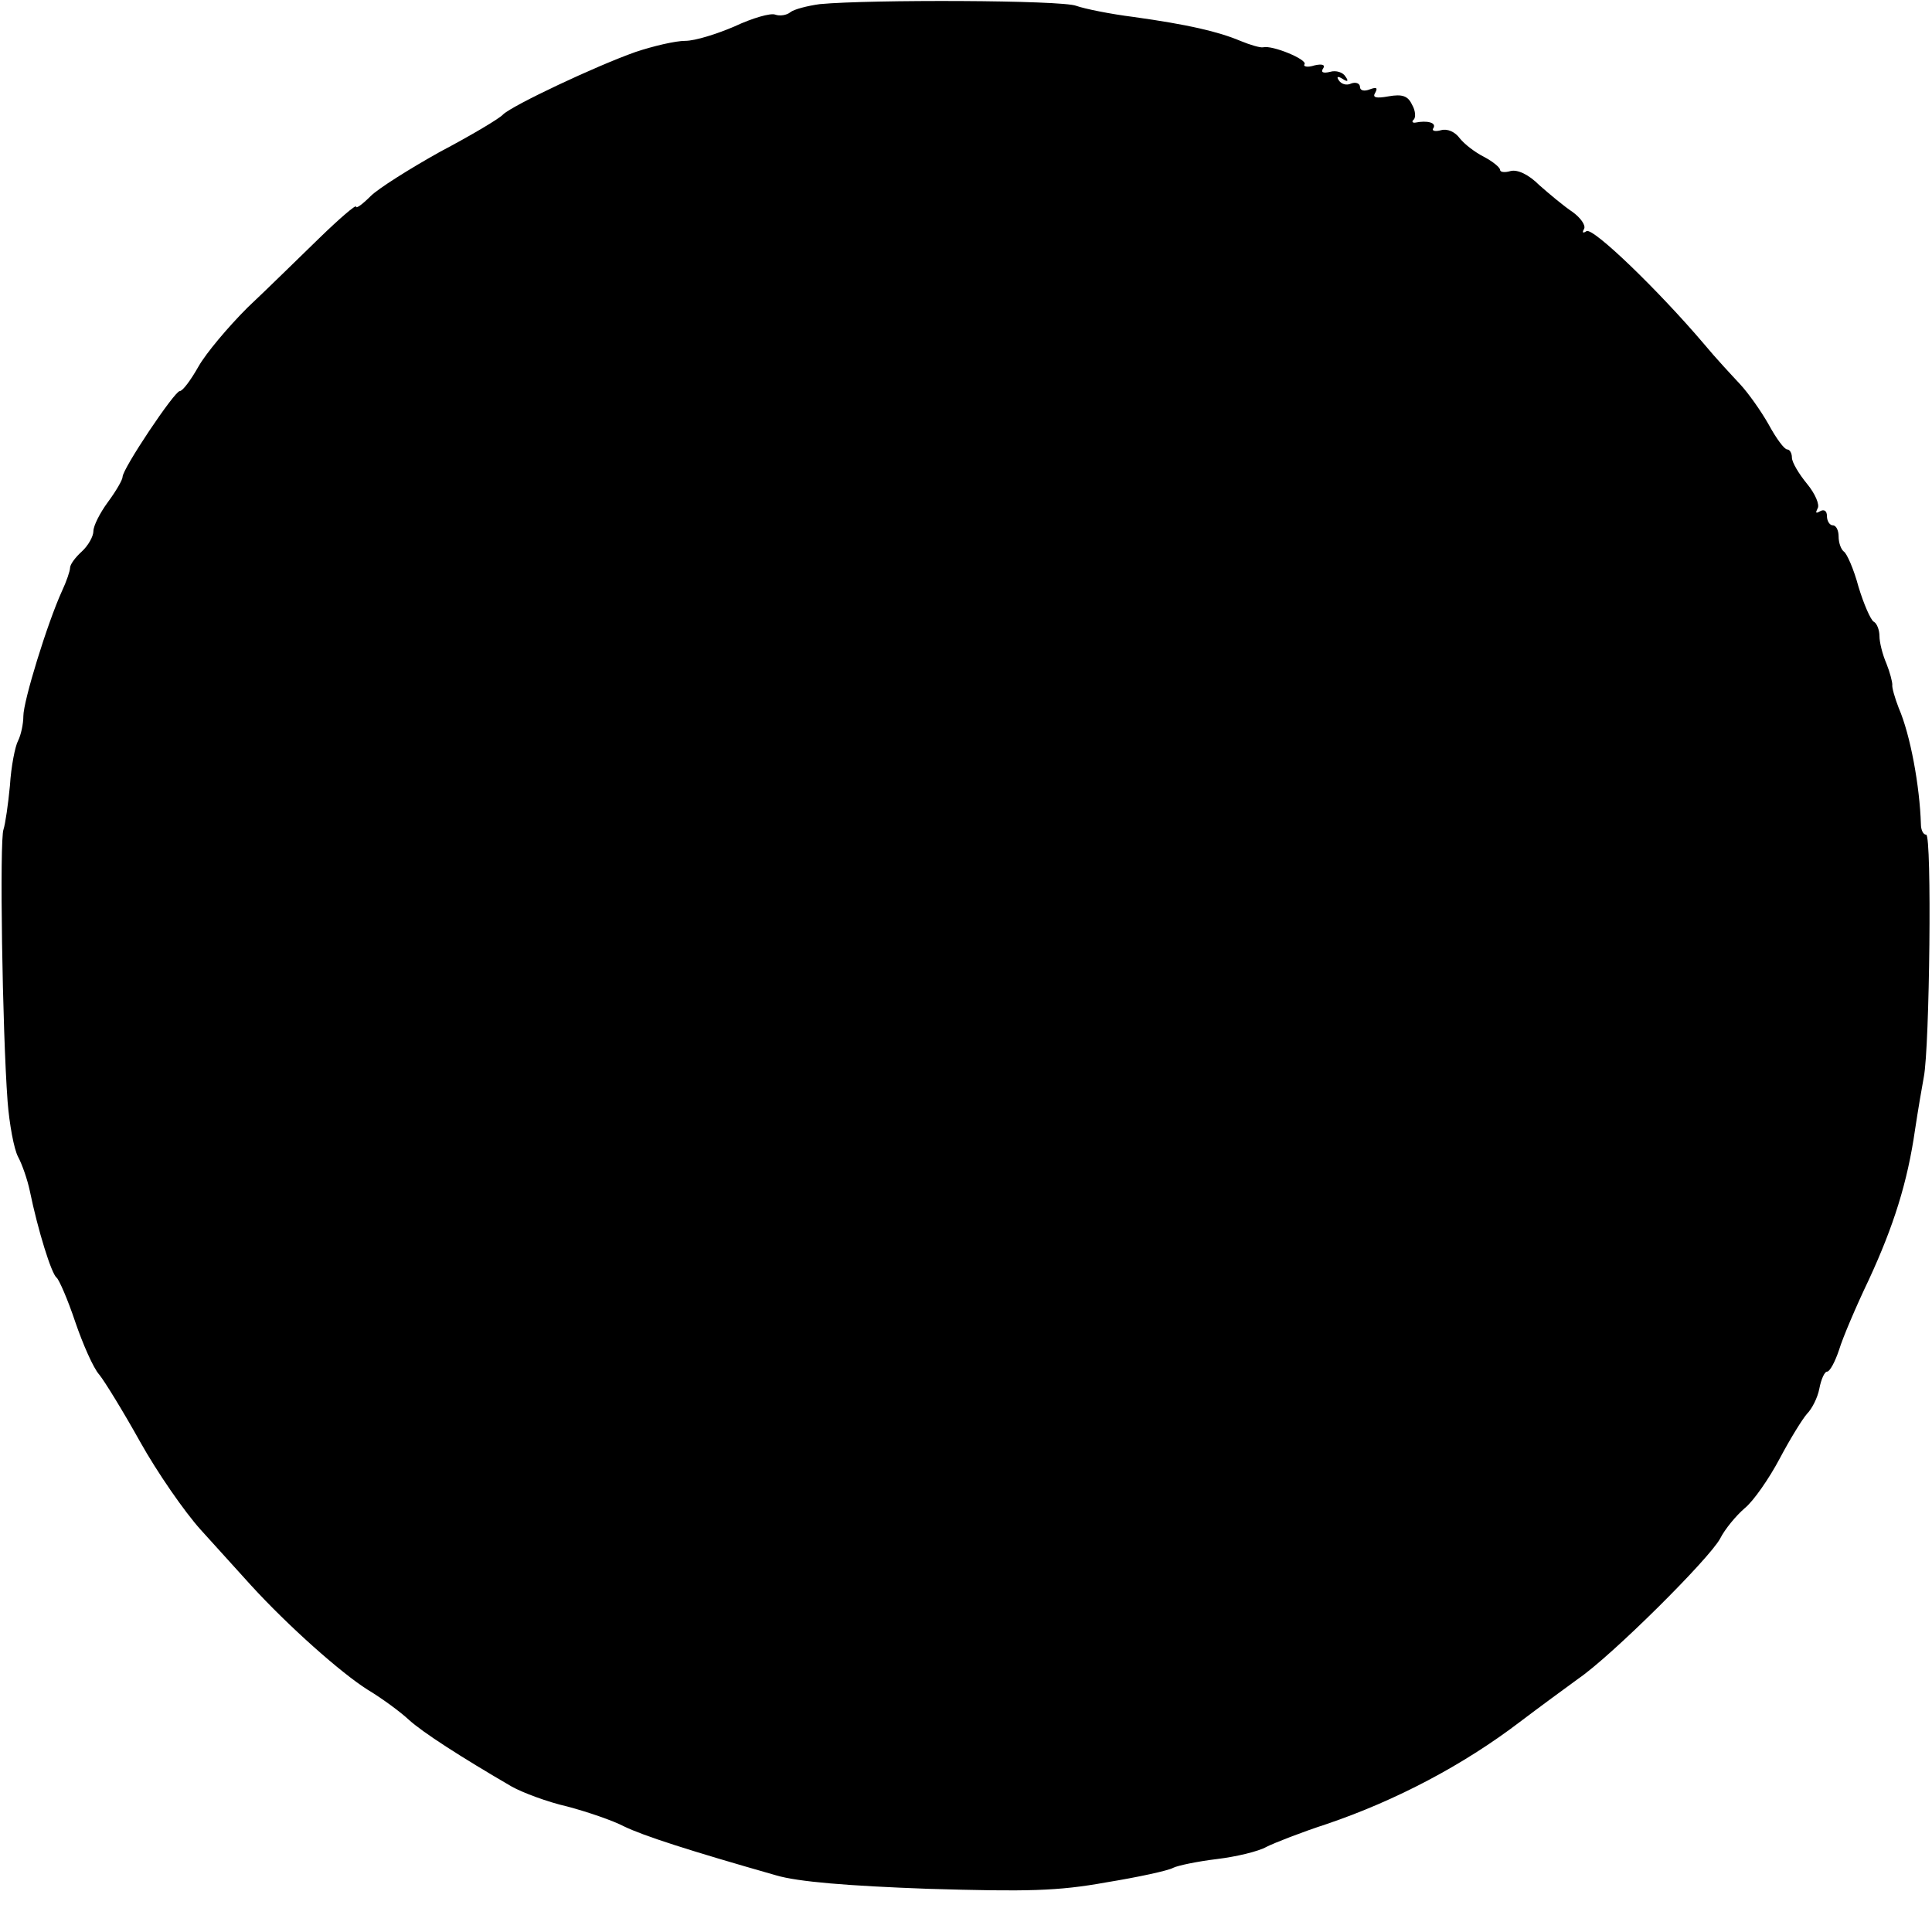<?xml version="1.0" standalone="no"?>
<!DOCTYPE svg PUBLIC "-//W3C//DTD SVG 20010904//EN"
 "http://www.w3.org/TR/2001/REC-SVG-20010904/DTD/svg10.dtd">
<svg version="1.0" xmlns="http://www.w3.org/2000/svg"
 width="331pt" height="331pt" viewBox="0 0 331 331"
 preserveAspectRatio="xMidYMid meet">
<g transform="translate(0,331) scale(0.1,-0.1)"
fill="#000000" stroke="none">
<path d="M1405 3303 c-22 -3 -45 -9 -51 -14 -6 -5 -18 -7 -26 -4 -8 3 -39 -6
-69 -20 -30 -13 -68 -25 -85 -25 -17 0 -55 -9 -85 -19 -68 -24 -210 -91 -227
-107 -6 -7 -55 -36 -108 -64 -52 -29 -106 -63 -119 -76 -14 -14 -25 -22 -25
-18 0 4 -28 -20 -63 -54 -34 -33 -89 -87 -123 -119 -33 -33 -71 -78 -84 -101
-13 -23 -27 -42 -32 -42 -9 0 -98 -133 -98 -147 0 -5 -11 -24 -25 -43 -14 -19
-25 -41 -25 -50 0 -9 -9 -25 -20 -35 -11 -10 -20 -22 -20 -28 0 -5 -6 -23 -14
-40 -25 -55 -66 -188 -66 -214 0 -13 -4 -32 -9 -42 -5 -9 -12 -44 -14 -77 -3
-32 -8 -66 -11 -75 -7 -17 -2 -345 7 -466 3 -39 11 -82 18 -95 7 -13 16 -39
20 -58 14 -68 37 -142 46 -149 4 -3 19 -37 32 -76 13 -38 31 -79 41 -90 9 -11
41 -63 70 -115 29 -52 76 -120 104 -151 28 -31 67 -74 86 -95 64 -70 154 -150
200 -179 25 -15 56 -38 70 -51 24 -22 91 -65 177 -115 18 -10 60 -26 95 -34
34 -9 78 -24 97 -34 33 -16 110 -41 261 -84 37 -11 123 -18 260 -23 170 -5
222 -4 305 11 55 9 106 20 115 25 8 4 42 11 75 15 33 4 71 13 85 21 14 7 60
25 103 39 118 40 234 101 331 175 33 25 78 58 100 74 57 39 224 205 243 240 8
16 27 39 42 52 15 12 42 51 60 85 18 34 39 68 47 77 8 8 18 27 21 43 3 16 9
29 13 29 5 0 14 17 21 38 6 20 29 74 51 120 42 91 66 166 79 257 5 33 12 74
15 90 10 51 14 415 4 415 -5 0 -9 8 -9 18 -2 65 -18 153 -38 199 -7 18 -12 36
-11 40 0 5 -4 21 -10 36 -7 16 -12 37 -12 47 0 10 -4 22 -10 25 -5 3 -17 30
-26 60 -8 30 -20 57 -25 60 -5 4 -9 15 -9 26 0 10 -4 19 -10 19 -5 0 -10 7
-10 16 0 9 -5 12 -12 8 -7 -4 -8 -3 -4 5 4 6 -4 25 -18 42 -14 17 -26 37 -26
45 0 8 -4 14 -8 14 -5 0 -19 19 -32 43 -13 23 -35 54 -49 69 -14 15 -42 45
-61 68 -79 93 -191 201 -202 194 -6 -4 -8 -3 -4 4 3 6 -6 19 -20 29 -15 10
-40 31 -57 46 -18 18 -37 27 -49 24 -10 -3 -18 -2 -18 2 0 4 -12 14 -27 22
-16 8 -34 22 -42 32 -8 11 -21 17 -32 14 -11 -3 -17 -1 -13 4 5 9 -11 13 -31
9 -5 -1 -7 2 -3 5 4 4 3 16 -3 26 -7 15 -17 18 -40 14 -22 -4 -28 -2 -23 6 5
9 2 10 -9 6 -10 -4 -17 -2 -17 4 0 6 -7 9 -15 6 -8 -4 -17 -1 -21 5 -5 7 -2 8
6 3 9 -6 11 -4 5 4 -4 7 -16 11 -26 8 -12 -3 -17 -1 -12 6 4 6 -2 8 -15 5 -12
-4 -20 -2 -17 2 5 8 -55 33 -71 29 -5 -1 -22 4 -39 11 -38 16 -90 28 -183 41
-40 5 -84 14 -98 19 -24 10 -354 11 -439 3z"/>
</g>
</svg>
